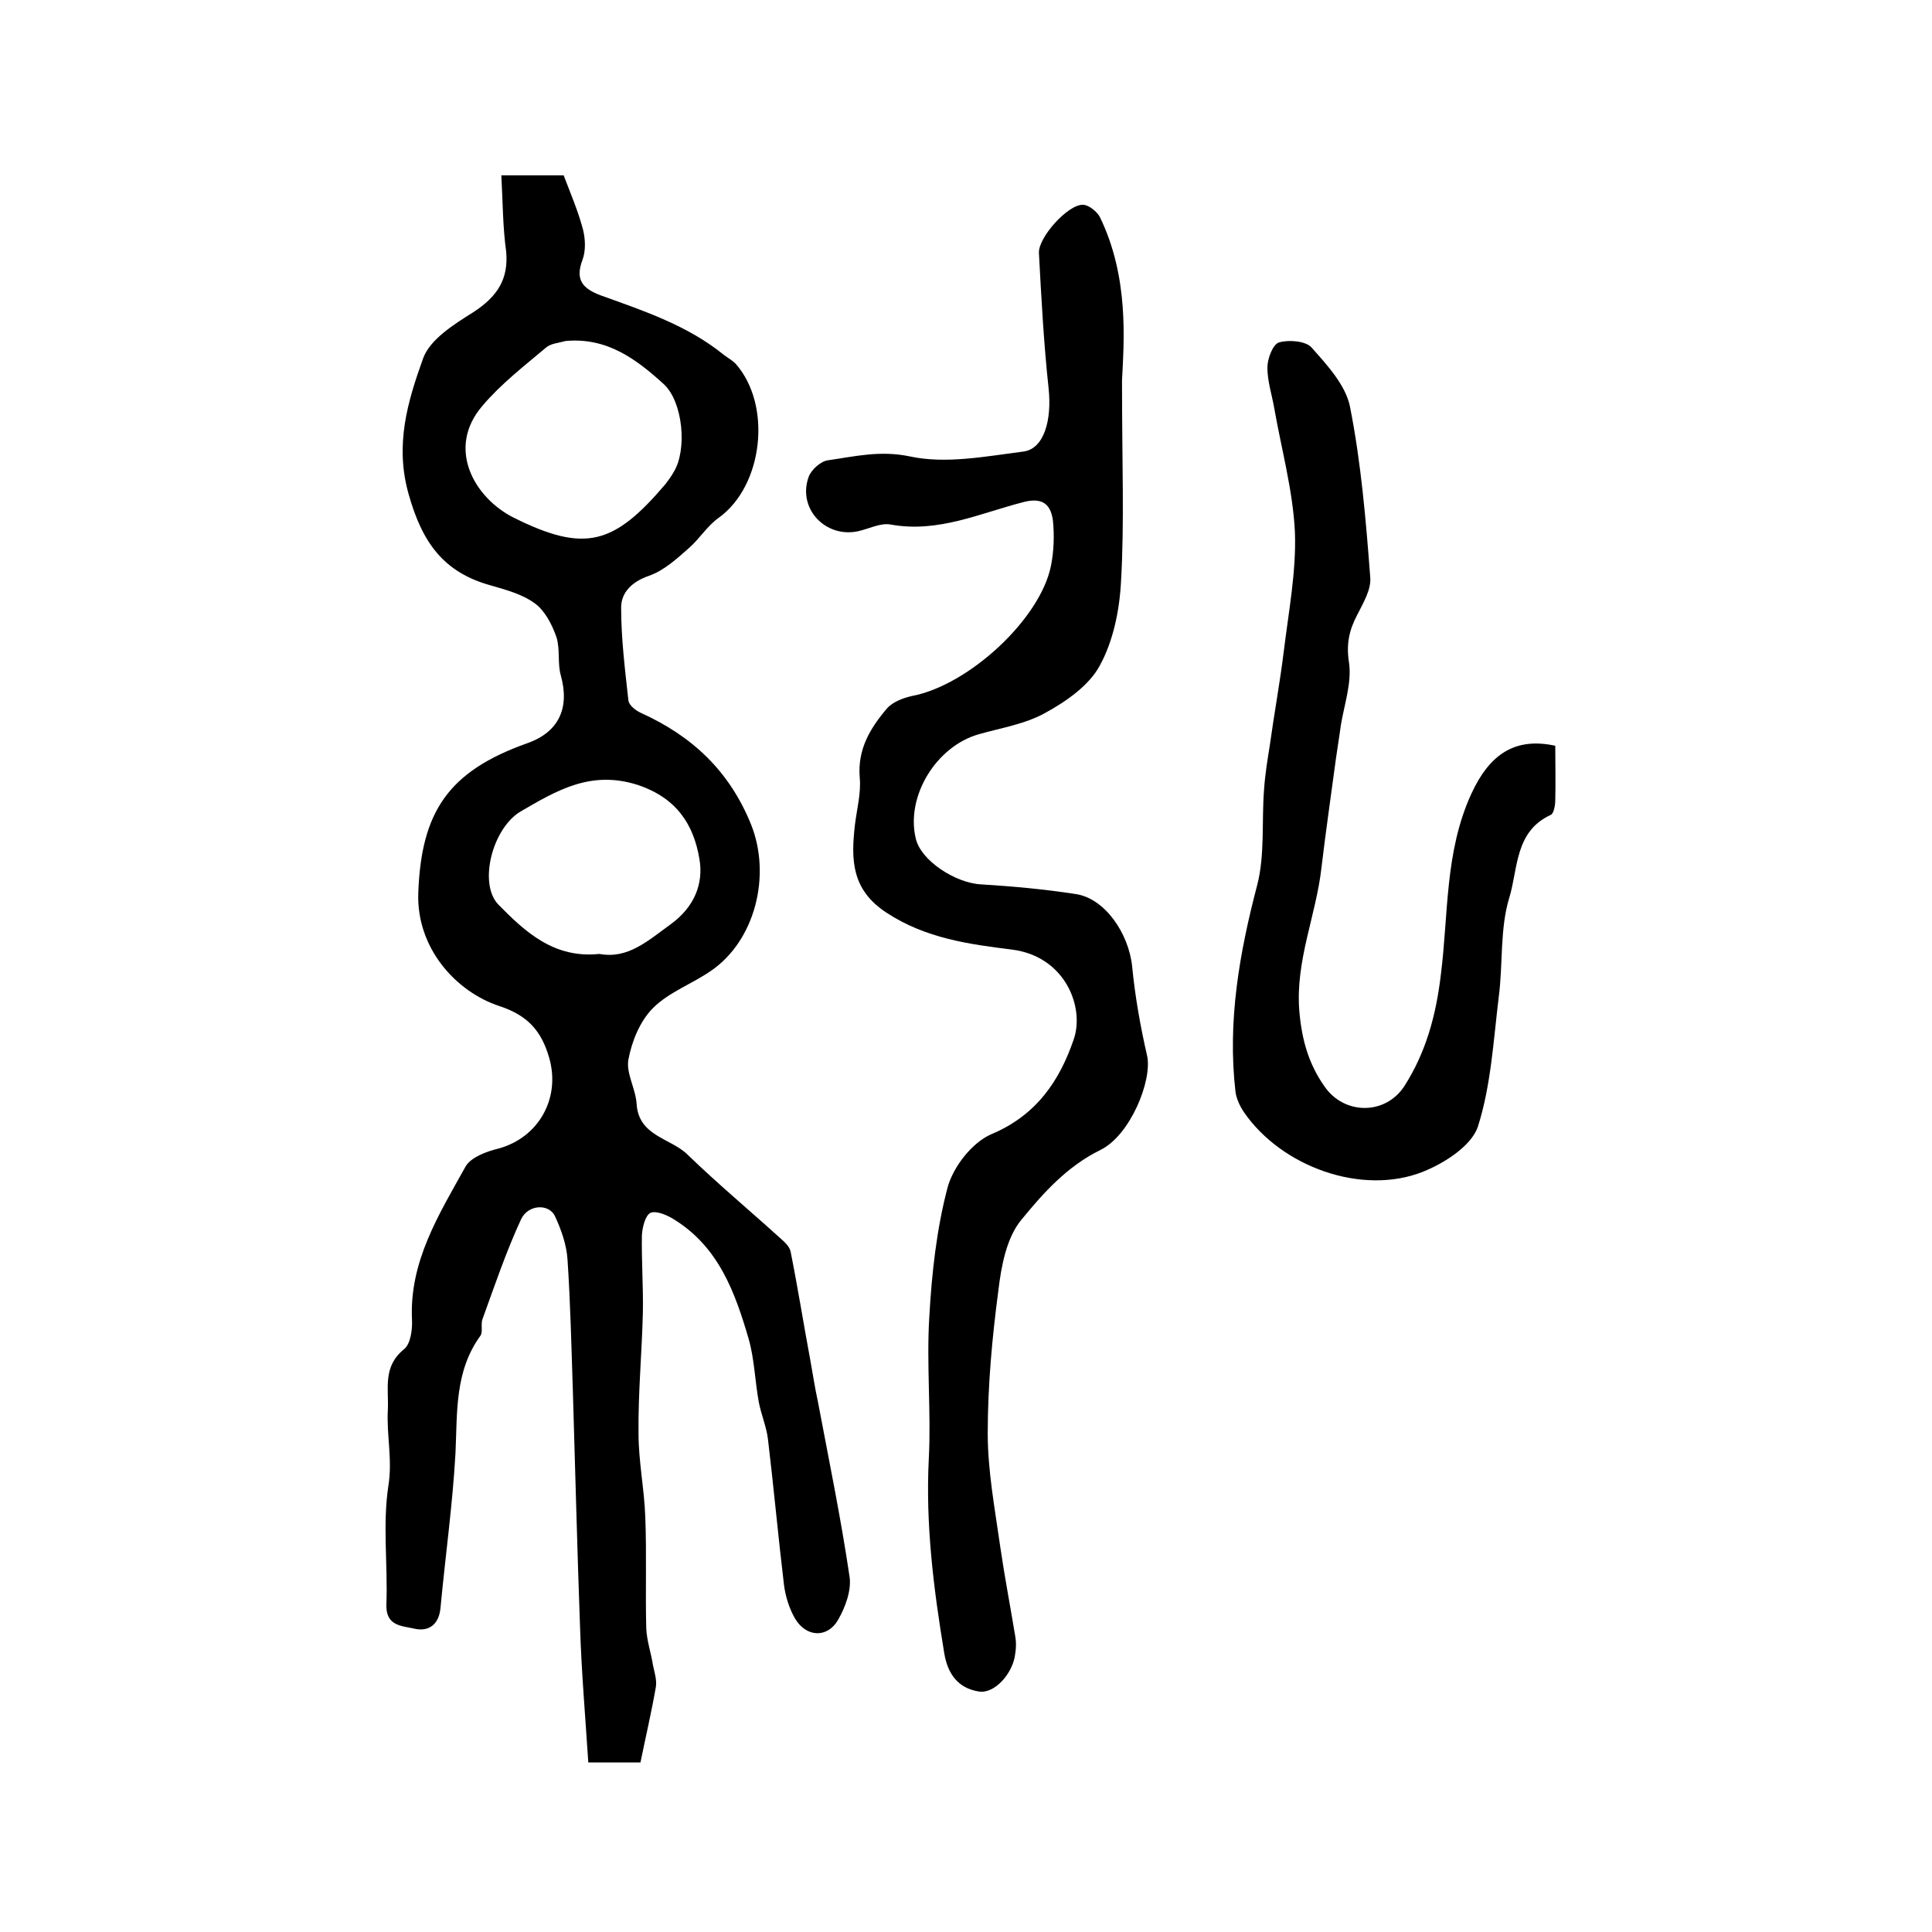 <?xml version="1.0" encoding="utf-8"?>
<!-- Generator: Adobe Illustrator 22.0.0, SVG Export Plug-In . SVG Version: 6.00 Build 0)  -->
<svg version="1.1" id="图层_1" xmlns="http://www.w3.org/2000/svg" xmlns:xlink="http://www.w3.org/1999/xlink" x="0px" y="0px"
	 viewBox="0 0 400 400" style="enable-background:new 0 0 400 400;" xml:space="preserve">
<style type="text/css">
	.st0{fill:#FFFFFF;}
</style>
<g>
	
	<path d="M103.8,36.3c4.9,0,8.9,0,12.9,0c1.4,3.7,3,7.4,4,11.2c0.5,2,0.6,4.4-0.1,6.3c-1.6,4.2,0.1,6,3.9,7.4
		c8.9,3.2,17.9,6.2,25.4,12.3c0.8,0.6,1.7,1.1,2.4,1.8c7.6,8.6,5.7,25.3-3.5,31.9c-2.4,1.7-4,4.4-6.2,6.3c-2.5,2.2-5.1,4.6-8.2,5.7
		c-3.5,1.2-5.8,3.4-5.8,6.6c0,6.4,0.8,12.8,1.5,19.2c0.1,1,1.5,2.1,2.6,2.6c10.6,4.8,18.3,12,22.8,23.1c4.2,10.5,0.9,24-8.3,30.3
		c-3.9,2.7-8.7,4.4-12,7.7c-2.7,2.7-4.4,6.9-5.1,10.7c-0.5,2.8,1.5,6,1.7,9.1c0.4,6.8,7.1,7.1,10.6,10.6c6.2,6,12.8,11.5,19.2,17.3
		c0.9,0.8,1.9,1.7,2.1,2.8c1.5,7.5,2.7,15.1,4.1,22.6c0.5,2.7,0.9,5.5,1.5,8.2c2.3,12.2,4.8,24.3,6.6,36.5c0.4,2.8-0.9,6.3-2.4,8.9
		c-2.2,3.8-6.6,3.6-8.9-0.3c-1.2-2.1-2-4.6-2.3-7.1c-1.2-10-2.1-20-3.3-30c-0.3-2.6-1.4-5.1-1.9-7.7c-0.8-4.4-0.9-8.9-2.1-13.1
		c-2.8-9.6-6.2-19-15.4-24.7c-1.4-0.9-3.7-1.9-4.9-1.4c-1.1,0.5-1.7,3-1.8,4.6c-0.1,5.3,0.3,10.7,0.2,16c-0.2,8.4-1,16.7-0.9,25.1
		c0,5.8,1.2,11.5,1.4,17.3c0.3,7.7,0,15.3,0.2,23c0.1,2.6,1,5.1,1.4,7.7c0.3,1.4,0.8,3,0.6,4.4c-0.9,5.2-2.1,10.3-3.2,15.7
		c-3.2,0-6.5,0-10.8,0c-0.6-9.3-1.4-18.6-1.7-27.8c-0.6-16.4-1-32.8-1.5-49.3c-0.3-9-0.5-18-1.1-27c-0.2-3.1-1.3-6.2-2.6-9
		c-1.2-2.6-5.5-2.5-7,0.6c-3.1,6.7-5.5,13.8-8,20.7c-0.4,1,0.1,2.6-0.4,3.4c-5.4,7.4-4.8,15.9-5.2,24.4c-0.6,10.7-2.1,21.3-3.1,32
		c-0.3,3.3-2.3,5-5.4,4.3c-2.6-0.6-6-0.5-5.8-5.1c0.3-8.2-0.8-16.5,0.4-24.4c0.9-5.5-0.4-10.6-0.1-15.8c0.2-4.5-1.1-9,3.4-12.6
		c1.3-1.1,1.7-4,1.6-6c-0.6-12.1,5.6-21.9,11.1-31.8c1.1-1.9,4.3-3.1,6.8-3.7c8.4-2.3,12.9-10.5,10.5-18.8
		c-1.6-5.6-4.5-8.8-10.3-10.7c-9.1-3-17.2-12.1-16.8-23.4c0.6-16.8,6.2-25.2,22.5-31c6.6-2.3,8.9-7.3,7-14.1
		c-0.7-2.5-0.1-5.4-0.9-7.9c-0.9-2.6-2.4-5.5-4.5-7c-2.6-1.9-6-2.8-9.1-3.7c-9.8-2.7-14.2-8.9-17-18.9c-2.9-10.2-0.2-19.2,3-28.1
		c1.4-3.9,6.3-7,10.3-9.5c5.1-3.3,7.4-6.9,6.9-12.6C104.1,47.1,104.1,42,103.8,36.3z M117.1,70.6c-1.4,0.4-3.1,0.5-4.1,1.4
		c-4.5,3.8-9.3,7.5-13.1,12c-7.6,8.8-1.7,19.1,6.5,23.2c14.7,7.3,20.7,5.6,31.4-7c0.6-0.8,1.2-1.6,1.7-2.5c2.8-4.6,1.9-14.4-2-18.1
		C131.8,74.4,125.7,69.8,117.1,70.6z M124.1,197.5c5.9,1.1,10-2.7,14.7-6.1c5-3.6,6.9-8.5,6-13.6c-1.2-7.1-4.7-12.6-12.8-15.3
		c-9.7-3.1-16.8,1.2-24.2,5.5c-5.9,3.5-8.8,15-4.6,19.3C108.7,192.9,114.7,198.5,124.1,197.5z"/>
	<path d="M232.3,78.8c0,17.3,0.5,29.4-0.2,41.5c-0.3,6-1.6,12.4-4.4,17.5c-2.2,4.1-6.9,7.4-11.3,9.8c-4.1,2.3-9.1,3.1-13.7,4.4
		c-8.9,2.5-15.2,12.9-13.1,21.6c1,4.5,8.1,9.2,13.5,9.5c6.6,0.4,13.1,1,19.6,2c6.1,0.9,11,8.2,11.7,15c0.6,6.2,1.7,12.4,3.1,18.5
		c1.1,5.1-3.5,16.5-9.7,19.5c-6.9,3.4-11.8,8.9-16.3,14.4c-3.1,3.7-4.2,9.6-4.8,14.7c-1.3,9.8-2.2,19.7-2.2,29.6
		c0,7.8,1.5,15.7,2.6,23.5c0.9,6.2,2.1,12.4,3.1,18.5c0.2,1.1,0.2,2.3,0,3.5c-0.4,4.1-4.3,8.5-7.6,7.9c-4.3-0.7-6.4-3.7-7.1-7.9
		c-2.2-13.3-3.9-26.7-3.2-40.3c0.5-9.7-0.5-19.5,0.1-29.3c0.5-9,1.5-18.2,3.8-26.9c1.2-4.3,5.1-9.3,9.1-11
		c9.3-3.9,14.1-11.1,17-19.6c2.3-6.6-1.7-17.2-12.8-18.6c-8.8-1.1-17.8-2.3-25.9-7.6c-7.4-4.8-7.4-11.1-6.6-18.2
		c0.4-3.3,1.3-6.6,1-9.8c-0.5-5.9,2.2-10.3,5.7-14.4c1.2-1.3,3.3-2.1,5.1-2.5c11.7-2.2,26.6-15.9,28.8-27c0.6-3,0.7-6.3,0.4-9.3
		c-0.4-3-1.8-4.9-5.9-3.9c-9.1,2.3-17.8,6.5-27.7,4.7c-2.1-0.4-4.5,0.9-6.8,1.4c-6.7,1.4-12.5-4.7-10.2-11.2c0.5-1.5,2.5-3.3,4-3.5
		c5.6-0.8,10.8-2.1,17-0.8c7.4,1.6,15.6,0,23.4-1c4.4-0.5,6-6.6,5.3-13.1c-1-9.3-1.5-18.6-2-28c-0.2-3.2,6-10.1,9.1-10
		c1.2,0,2.9,1.4,3.5,2.5C233.8,57.4,232.7,70.7,232.3,78.8z"/>
	<path d="M322,154.4c0,4,0.1,7.6,0,11.3c0,1-0.3,2.7-0.9,3c-7.5,3.4-6.8,11.2-8.6,17.1c-2,6.5-1.3,13.8-2.2,20.6
		c-1.1,9-1.6,18.3-4.3,26.8c-1.3,4-6.9,7.6-11.4,9.4c-12.6,5-29.3-1-37.1-12.4c-0.8-1.2-1.5-2.7-1.7-4.1
		c-1.7-14.6,0.8-28.8,4.5-42.9c1.6-6.2,0.9-13.1,1.4-19.6c0.2-3.1,0.7-6.2,1.2-9.3c0.9-6.5,2.1-13,2.9-19.5c1-8.2,2.6-16.5,2.3-24.6
		c-0.4-8.6-2.8-17.2-4.3-25.8c-0.5-2.8-1.4-5.5-1.4-8.3c0-1.8,1.1-4.8,2.4-5.2c2-0.6,5.5-0.3,6.7,1c3.2,3.6,7.1,7.8,8,12.3
		c2.3,11.6,3.3,23.5,4.2,35.4c0.2,2.5-1.5,5.3-2.7,7.7c-1.7,3.2-2.3,6.1-1.7,9.9c0.6,4.2-1,8.7-1.7,13c-0.3,2.3-0.7,4.6-1,6.8
		c-1,7.5-2.1,15-3,22.6c-1.1,9.9-5.4,19.2-4.6,29.6c0.5,6,1.9,11,5.2,15.7c4.1,6,12.7,6,16.6-0.1c4.4-6.9,6.5-14.5,7.5-22.9
		c1.6-12.5,0.8-25.5,6.3-37.5C308.4,156.1,313.7,152.6,322,154.4z"/>
	
	
</g>
</svg>
